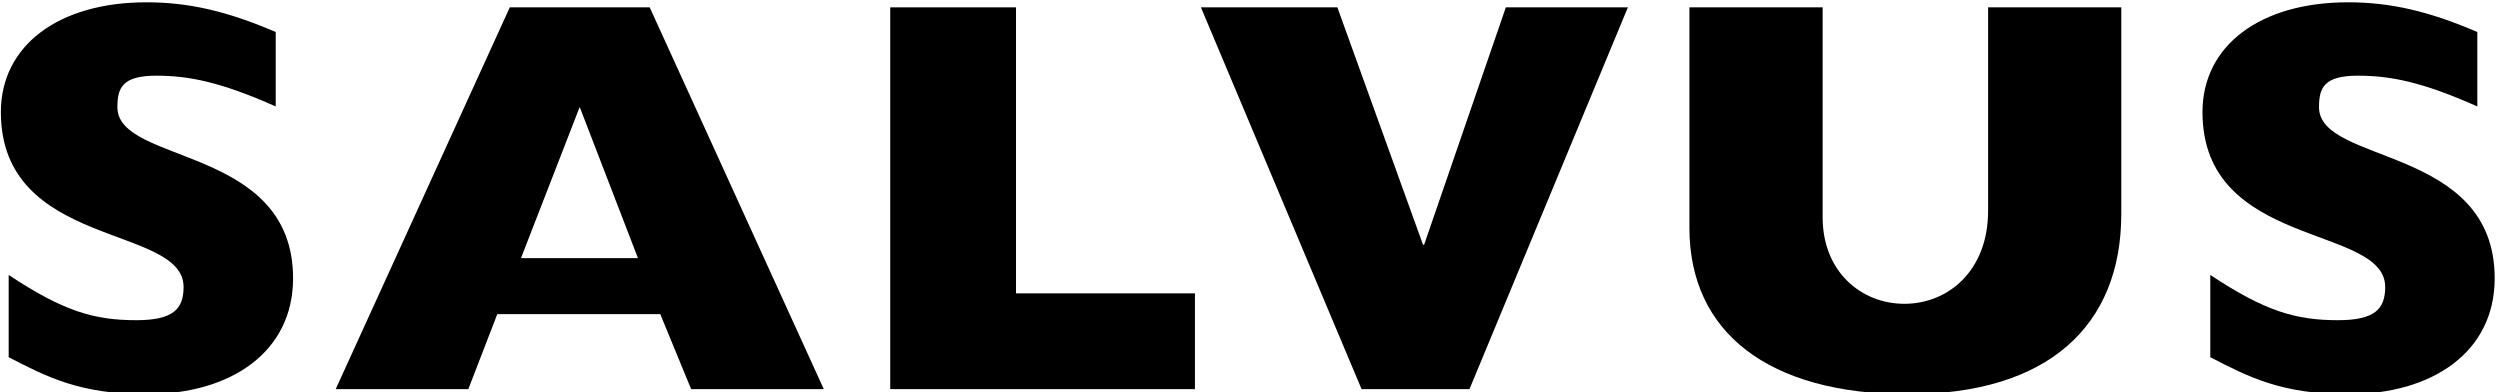 <?xml version="1.0" encoding="UTF-8" standalone="no"?>
<!DOCTYPE svg PUBLIC "-//W3C//DTD SVG 1.1//EN" "http://www.w3.org/Graphics/SVG/1.1/DTD/svg11.dtd">
<svg width="100%" height="100%" viewBox="0 0 204 32" version="1.1" xmlns="http://www.w3.org/2000/svg" xmlns:xlink="http://www.w3.org/1999/xlink" xml:space="preserve" xmlns:serif="http://www.serif.com/" style="fill-rule:evenodd;clip-rule:evenodd;stroke-linejoin:round;stroke-miterlimit:2;">
    <g transform="matrix(1,0,0,1,-7449.94,-8613.84)">
        <g transform="matrix(4.167,0,0,4.167,6577.27,6245.08)">
            <g transform="matrix(1,0,0,1,221.917,571.166)">
                <path d="M0,2.346L-2.291,2.346L-1.141,-0.614L0,2.346ZM3.639,4.911L0.23,-2.565L-2.51,-2.565L-5.919,4.911L-3.322,4.911L-2.755,3.443L0.437,3.443L1.041,4.911L3.639,4.911Z" style="fill-rule:nonzero;"/>
            </g>
            <g transform="matrix(1,0,0,1,255.595,574.739)">
                <path d="M0,-4.8C0.636,-4.8 1.256,-4.68 2.341,-4.198L2.341,-5.655C1.398,-6.061 0.642,-6.237 -0.191,-6.237C-1.923,-6.237 -3.041,-5.381 -3.041,-4.088C-3.041,-1.402 0.537,-1.89 0.537,-0.662C0.537,-0.224 0.324,-0.012 -0.389,-0.012C-1.211,-0.012 -1.813,-0.185 -2.888,-0.898L-2.888,0.713C-2.142,1.097 -1.496,1.437 -0.191,1.437C1.475,1.437 2.681,0.604 2.681,-0.832C2.681,-3.441 -0.759,-3.054 -0.759,-4.183C-0.759,-4.556 -0.668,-4.8 0,-4.8" style="fill-rule:nonzero;"/>
            </g>
            <g transform="matrix(1,0,0,1,246.788,568.601)">
                <path d="M0,7.575C2.742,7.575 4.176,6.237 4.176,4.045L4.176,0L1.568,0L1.568,3.984C1.568,5.168 0.775,5.805 -0.07,5.805C-0.925,5.805 -1.672,5.168 -1.672,4.116L-1.672,0L-4.281,0L-4.281,4.319C-4.281,6.358 -2.742,7.575 0,7.575" style="fill-rule:nonzero;"/>
            </g>
            <g transform="matrix(1,0,0,1,212.482,574.739)">
                <path d="M0,-4.8C0.636,-4.8 1.255,-4.68 2.341,-4.198L2.341,-5.655C1.398,-6.061 0.642,-6.237 -0.191,-6.237C-1.923,-6.237 -3.041,-5.381 -3.041,-4.088C-3.041,-1.402 0.537,-1.89 0.537,-0.662C0.537,-0.224 0.324,-0.012 -0.389,-0.012C-1.211,-0.012 -1.814,-0.185 -2.888,-0.898L-2.888,0.713C-2.142,1.097 -1.496,1.437 -0.191,1.437C1.475,1.437 2.681,0.604 2.681,-0.832C2.681,-3.441 -0.759,-3.054 -0.759,-4.183C-0.759,-4.556 -0.668,-4.8 0,-4.8" style="fill-rule:nonzero;"/>
            </g>
            <g transform="matrix(1,0,0,1,229.32,576.077)">
                <path d="M0,-7.476L-2.463,-7.476L-2.463,0L3.504,0L3.504,-1.875L0,-1.875L0,-7.476Z" style="fill-rule:nonzero;"/>
            </g>
            <g transform="matrix(1,0,0,1,235.613,576.077)">
                <path d="M0,-7.476L-2.672,-7.476L0.474,0L2.587,0L5.689,-7.476L3.299,-7.476L1.699,-2.828L1.677,-2.828L0,-7.476Z" style="fill-rule:nonzero;"/>
            </g>
        </g>
    </g>
</svg>
